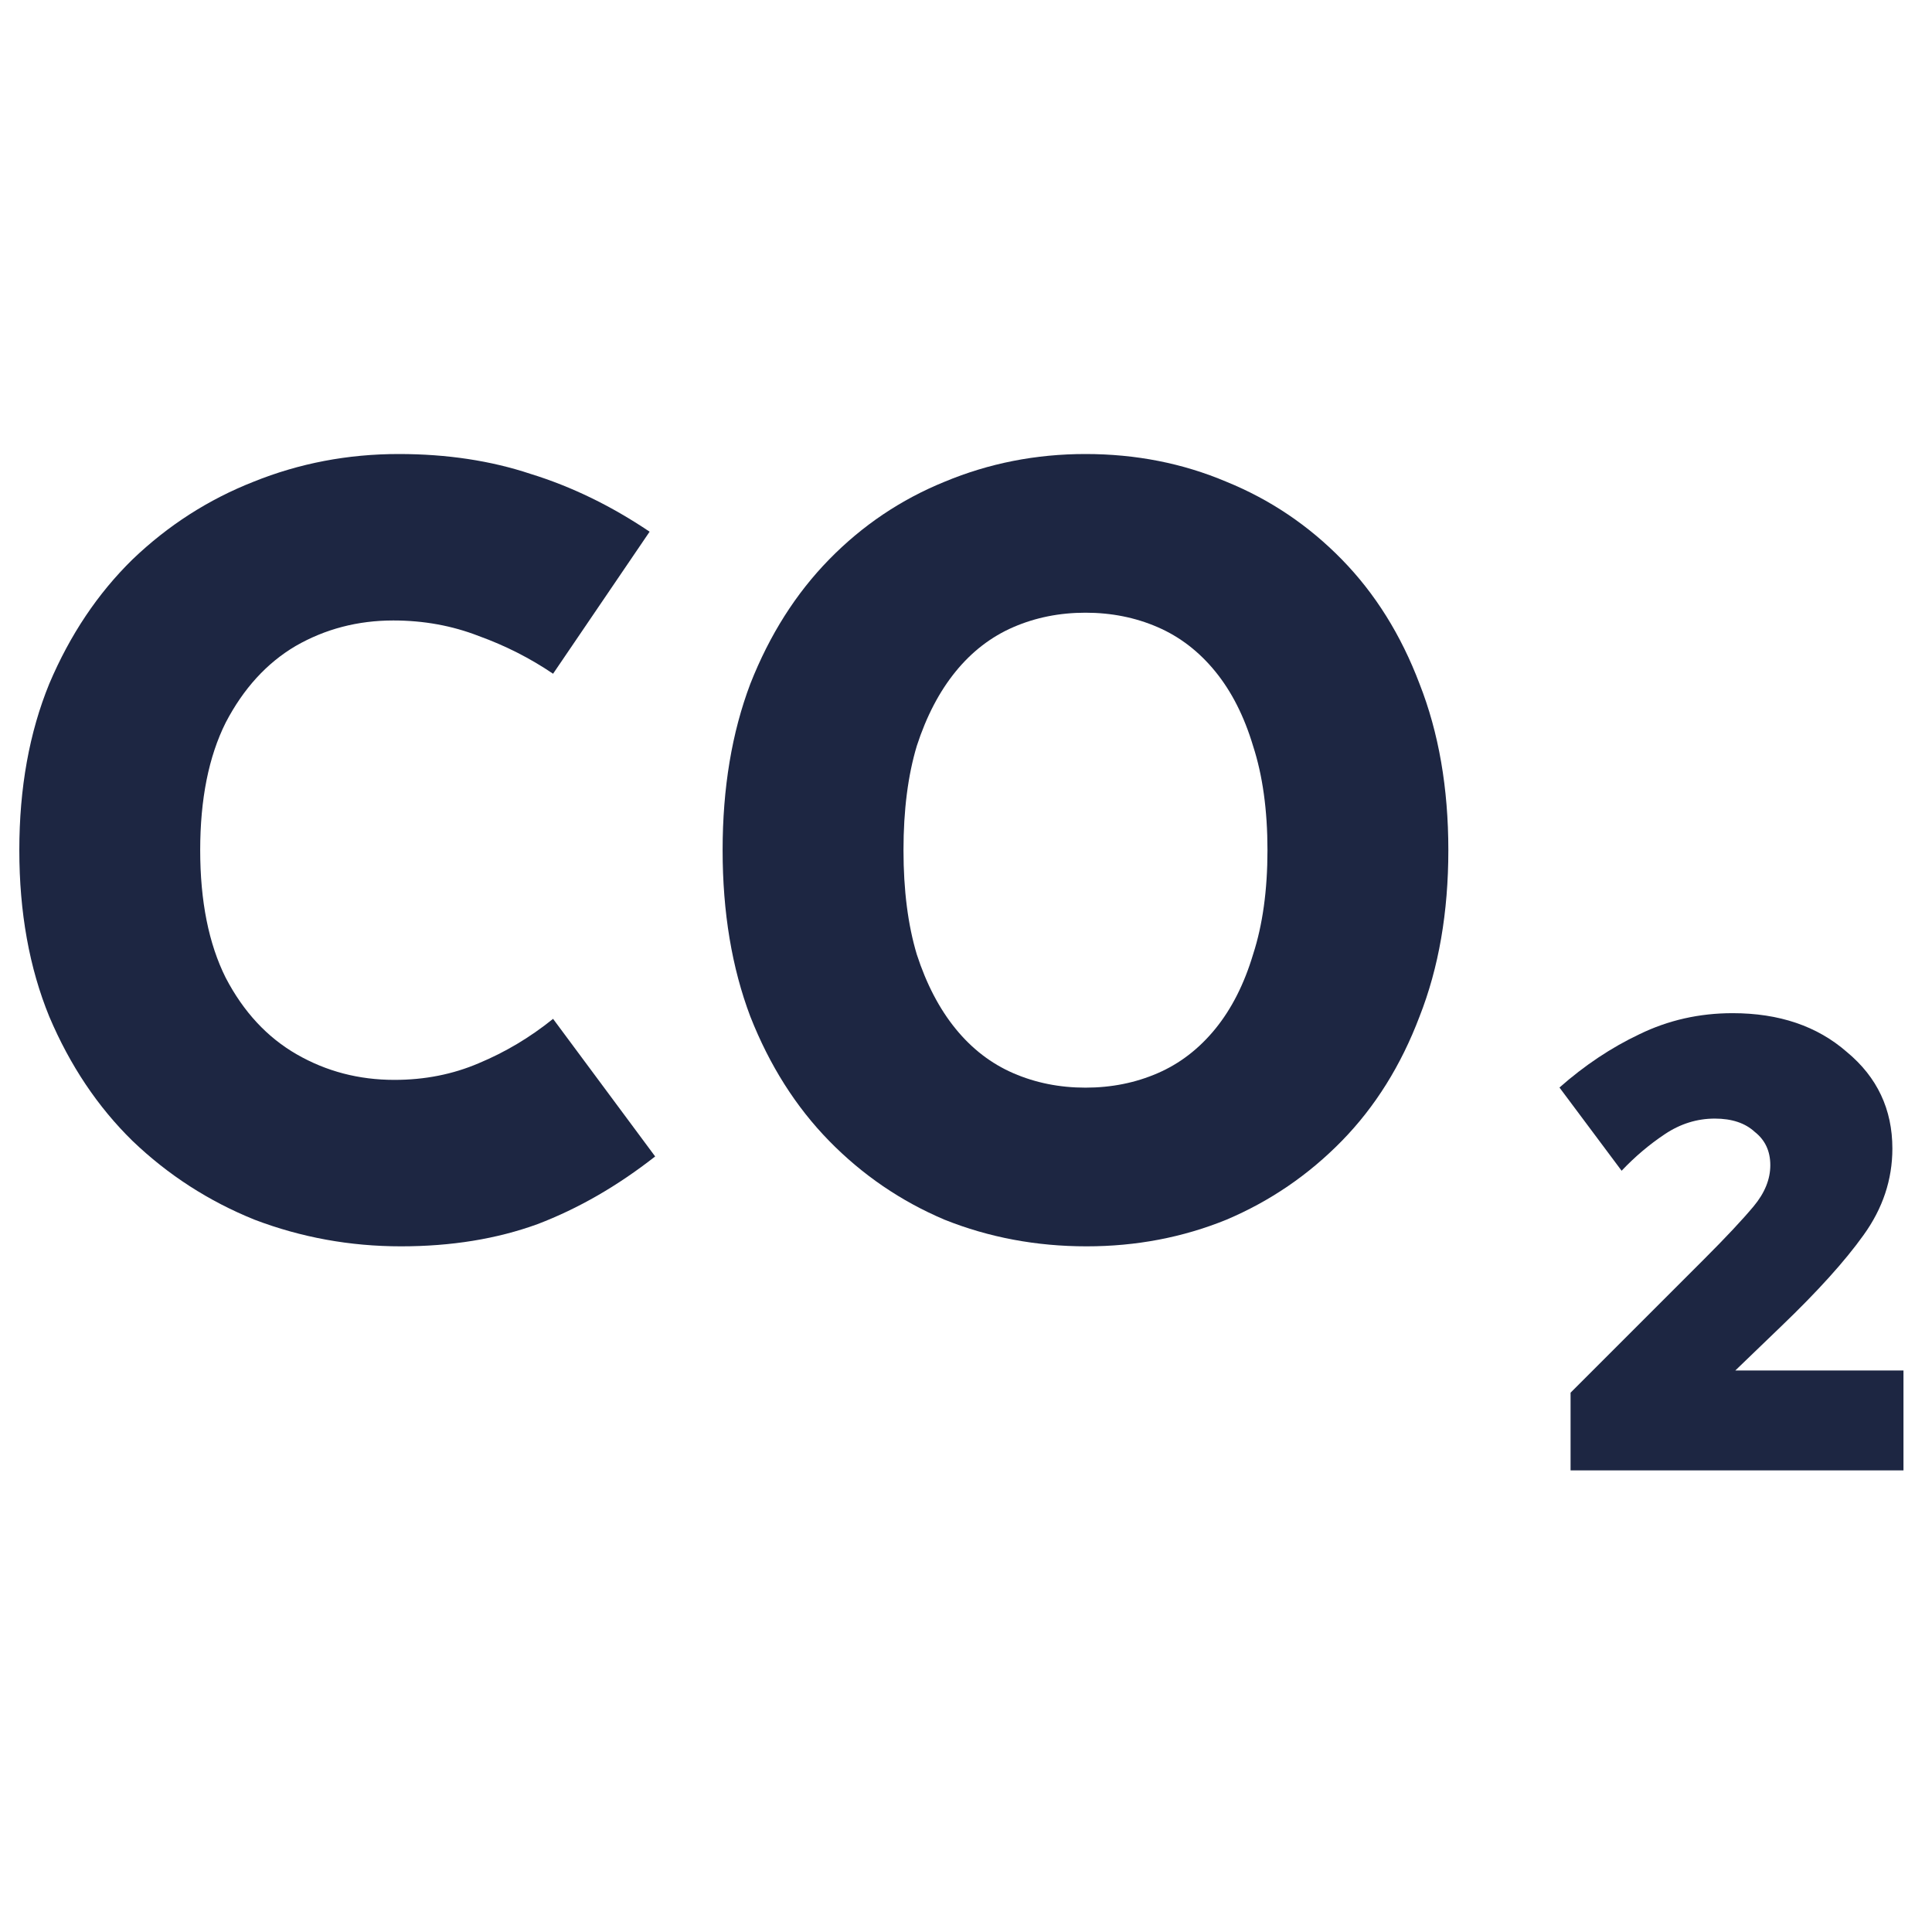 <svg xmlns="http://www.w3.org/2000/svg" width="200" height="200" viewBox="0 0 200 200" fill="none"><path d="M162.585 152.211V144.17L168.558 141.872H197.047V152.211H162.585ZM162.585 144.17L176.37 130.385C178.667 128.088 180.39 126.25 181.539 124.871C182.688 123.493 183.262 122.076 183.262 120.621C183.262 119.166 182.726 118.017 181.654 117.175C180.658 116.256 179.28 115.796 177.518 115.796C175.68 115.796 173.957 116.332 172.349 117.404C170.741 118.476 169.247 119.74 167.869 121.195L161.436 112.58C164.04 110.282 166.797 108.444 169.707 107.066C172.694 105.611 175.91 104.883 179.356 104.883C184.181 104.883 188.125 106.223 191.188 108.904C194.328 111.507 195.898 114.839 195.898 118.898C195.898 122.114 194.902 125.101 192.911 127.858C190.997 130.538 188.163 133.678 184.411 137.277L168.903 152.211L162.585 144.17Z" fill="#1D2642"></path><path d="M74.805 88.01C74.805 81.577 75.763 75.833 77.677 70.779C79.668 65.724 82.387 61.436 85.833 57.913C89.279 54.39 93.261 51.71 97.78 49.872C102.375 47.957 107.238 47 112.369 47C117.576 47 122.439 47.957 126.958 49.872C131.476 51.71 135.458 54.39 138.904 57.913C142.351 61.436 145.031 65.724 146.946 70.779C148.937 75.833 149.932 81.577 149.932 88.01C149.932 94.443 148.937 100.186 146.946 105.241C145.031 110.295 142.351 114.584 138.904 118.107C135.458 121.629 131.476 124.348 126.958 126.263C122.439 128.101 117.615 129.02 112.484 129.02C107.276 129.02 102.375 128.101 97.78 126.263C93.261 124.348 89.279 121.629 85.833 118.107C82.387 114.584 79.668 110.295 77.677 105.241C75.763 100.186 74.805 94.443 74.805 88.01ZM93.529 88.01C93.529 92.145 93.989 95.745 94.908 98.808C95.904 101.871 97.244 104.437 98.929 106.504C100.613 108.572 102.605 110.104 104.902 111.099C107.199 112.095 109.688 112.593 112.369 112.593C115.049 112.593 117.538 112.095 119.836 111.099C122.133 110.104 124.124 108.572 125.809 106.504C127.494 104.437 128.796 101.871 129.715 98.808C130.71 95.745 131.208 92.145 131.208 88.01C131.208 83.874 130.71 80.275 129.715 77.212C128.796 74.148 127.494 71.583 125.809 69.515C124.124 67.447 122.133 65.916 119.836 64.92C117.538 63.925 115.049 63.427 112.369 63.427C109.688 63.427 107.199 63.925 104.902 64.92C102.605 65.916 100.613 67.447 98.929 69.515C97.244 71.583 95.904 74.148 94.908 77.212C93.989 80.275 93.529 83.874 93.529 88.01Z" fill="#1D2642"></path><path d="M2 88.01C2 81.577 3.034 75.833 5.102 70.779C7.246 65.724 10.118 61.436 13.717 57.913C17.393 54.39 21.567 51.71 26.238 49.872C30.986 47.957 36.002 47 41.287 47C46.264 47 50.821 47.689 54.957 49.068C59.169 50.37 63.266 52.361 67.248 55.041L57.254 69.745C54.88 68.137 52.315 66.835 49.558 65.839C46.801 64.767 43.852 64.231 40.712 64.231C37.036 64.231 33.667 65.112 30.604 66.873C27.617 68.635 25.204 71.277 23.366 74.799C21.605 78.322 20.724 82.726 20.724 88.01C20.724 93.294 21.605 97.697 23.366 101.22C25.204 104.743 27.655 107.385 30.718 109.146C33.782 110.908 37.151 111.789 40.827 111.789C43.967 111.789 46.877 111.214 49.558 110.065C52.315 108.917 54.88 107.385 57.254 105.471L67.822 119.715C63.917 122.778 59.858 125.114 55.646 126.722C51.434 128.254 46.724 129.02 41.516 129.02C36.232 129.02 31.178 128.101 26.353 126.263C21.605 124.348 17.393 121.629 13.717 118.107C10.118 114.584 7.246 110.295 5.102 105.241C3.034 100.186 2 94.443 2 88.01Z" fill="#1D2642"></path></svg>